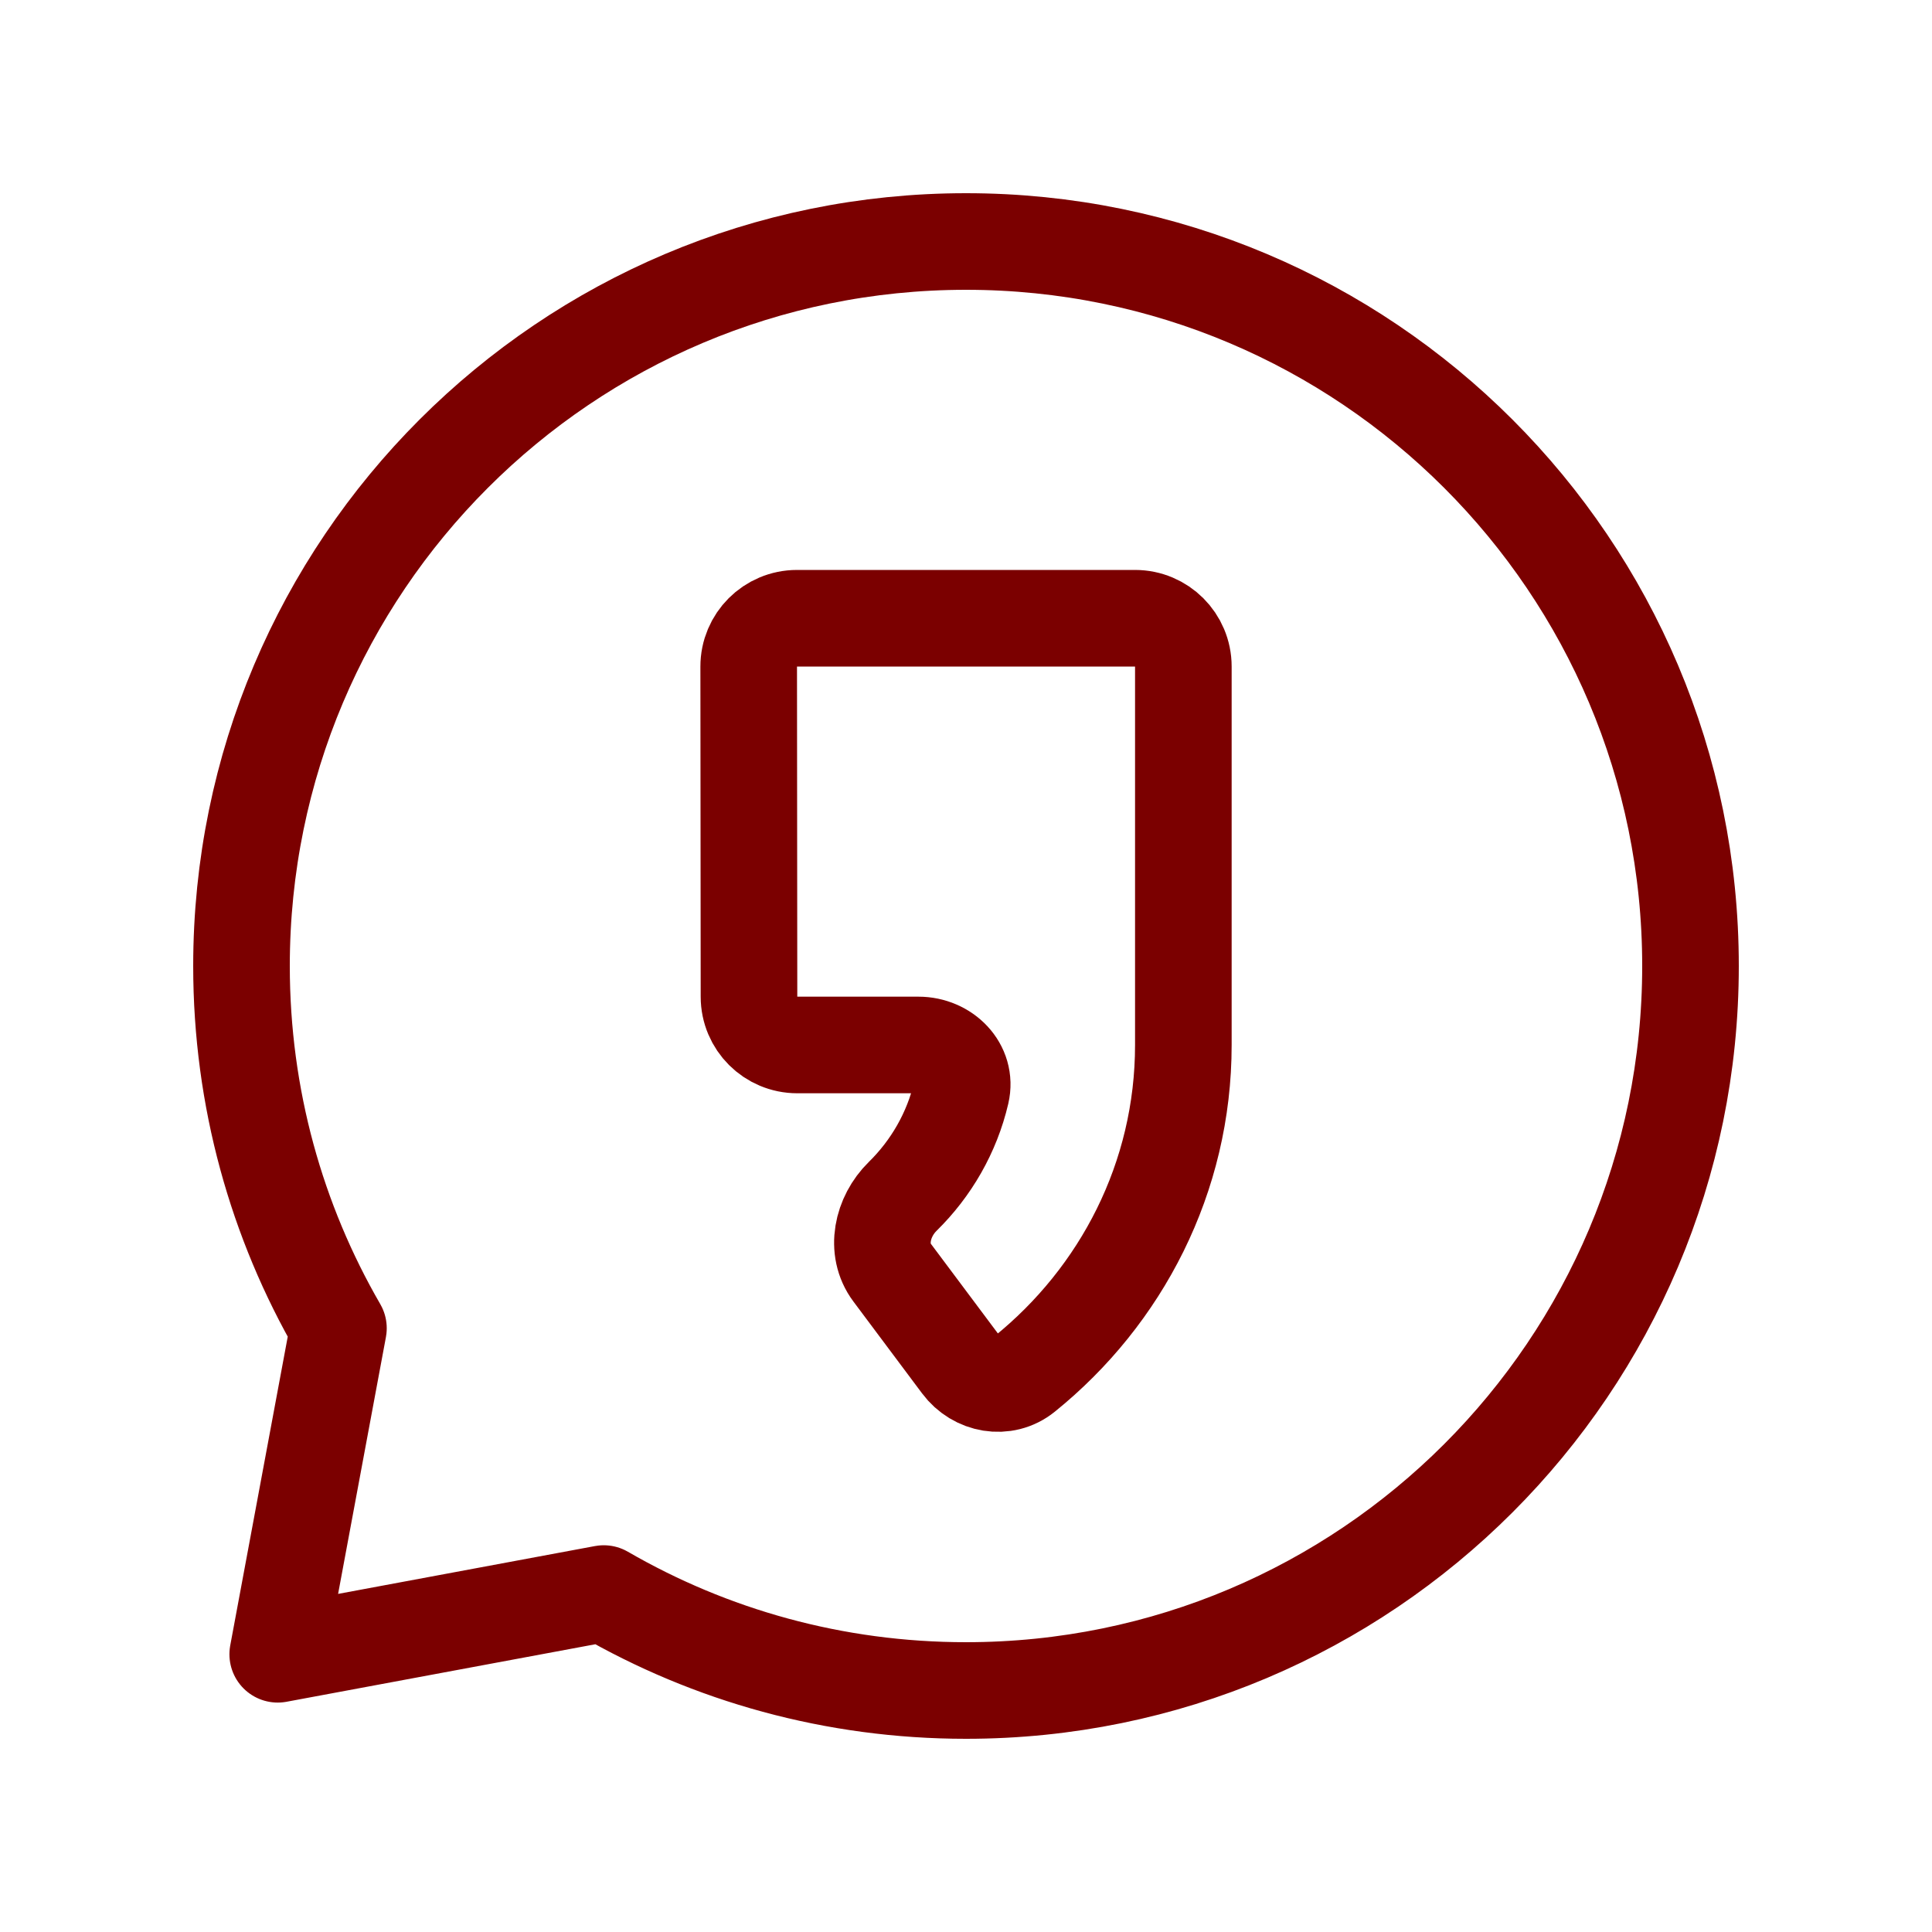 <svg width="40" height="40" viewBox="0 0 40 40" fill="none" xmlns="http://www.w3.org/2000/svg">
<path d="M20 35C28.284 35 35 28.284 35 20C35 11.716 28.284 5 20 5C11.716 5 5 11.716 5 20C5 22.732 5.73 25.294 7.007 27.5L5.75 34.25L12.5 32.993C14.706 34.27 17.268 35 20 35Z" stroke="#7B0000" stroke-width="2" stroke-linecap="round" stroke-linejoin="round"/>
<path d="M15.507 20.636C15.507 21.188 15.955 21.635 16.507 21.635H19.015C19.567 21.635 20.026 22.089 19.901 22.626C19.708 23.451 19.279 24.191 18.689 24.77C18.262 25.189 18.112 25.869 18.47 26.348L19.892 28.25C20.207 28.672 20.8 28.781 21.21 28.45C23.214 26.832 24.5 24.381 24.5 21.635V13.8C24.5 13.248 24.052 12.8 23.5 12.8H16.501C15.948 12.8 15.5 13.248 15.501 13.801L15.507 20.636Z" stroke="#7B0000" stroke-width="2"/>
</svg>
